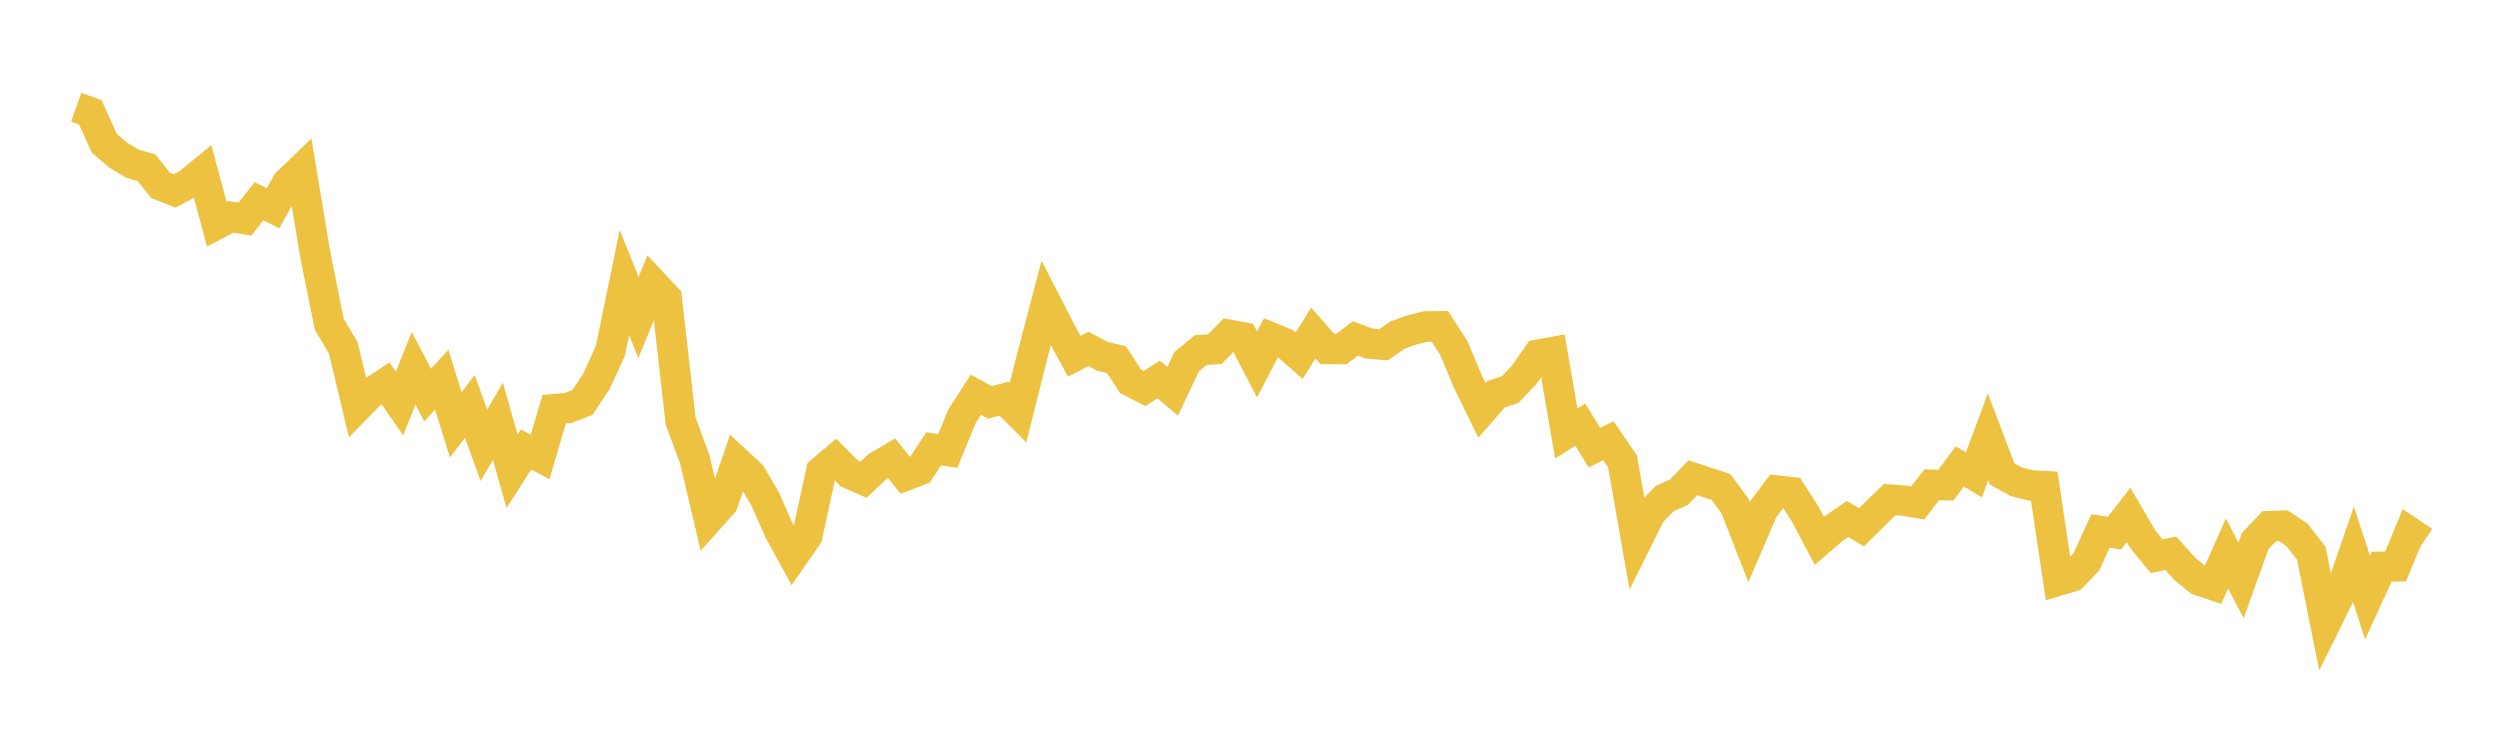 <svg width="164" height="48" xmlns="http://www.w3.org/2000/svg" xmlns:xlink="http://www.w3.org/1999/xlink"><path fill="none" stroke="rgb(237,194,64)" stroke-width="2" d="M5,7.033L5.922,7.362L6.844,9.405L7.766,10.184L8.689,10.74L9.611,11.004L10.533,12.162L11.455,12.522L12.377,12.03L13.299,11.274L14.222,14.707L15.144,14.225L16.066,14.376L16.988,13.202L17.91,13.656L18.832,12.012L19.754,11.124L20.677,16.69L21.599,21.273L22.521,22.825L23.443,26.695L24.365,25.757L25.287,25.146L26.21,26.468L27.132,24.166L28.054,25.919L28.976,24.907L29.898,27.866L30.82,26.662L31.743,29.211L32.665,27.637L33.587,30.917L34.509,29.482L35.431,29.979L36.353,26.843L37.275,26.761L38.198,26.409L39.12,25.03L40.042,23.017L40.964,18.535L41.886,20.827L42.808,18.57L43.731,19.556L44.653,27.638L45.575,30.13L46.497,34.032L47.419,32.997L48.341,30.294L49.263,31.146L50.186,32.714L51.108,34.8L52.03,36.488L52.952,35.159L53.874,30.919L54.796,30.136L55.719,31.064L56.641,31.473L57.563,30.605L58.485,30.058L59.407,31.197L60.329,30.843L61.251,29.443L62.174,29.586L63.096,27.33L64.018,25.899L64.94,26.397L65.862,26.15L66.784,27.07L67.707,23.398L68.629,19.881L69.551,21.676L70.473,23.369L71.395,22.89L72.317,23.377L73.24,23.591L74.162,25.011L75.084,25.486L76.006,24.895L76.928,25.667L77.85,23.722L78.772,22.965L79.695,22.902L80.617,21.961L81.539,22.134L82.461,23.909L83.383,22.144L84.305,22.521L85.228,23.327L86.15,21.847L87.072,22.89L87.994,22.896L88.916,22.2L89.838,22.539L90.76,22.615L91.683,21.981L92.605,21.648L93.527,21.417L94.449,21.409L95.371,22.832L96.293,25.033L97.216,26.921L98.138,25.861L99.06,25.561L99.982,24.595L100.904,23.269L101.826,23.101L102.749,28.435L103.671,27.856L104.593,29.365L105.515,28.914L106.437,30.269L107.359,35.511L108.281,33.659L109.204,32.704L110.126,32.297L111.048,31.34L111.97,31.642L112.892,31.944L113.814,33.191L114.737,35.556L115.659,33.416L116.581,32.183L117.503,32.29L118.425,33.737L119.347,35.48L120.269,34.684L121.192,34.048L122.114,34.588L123.036,33.677L123.958,32.773L124.88,32.838L125.802,32.995L126.725,31.802L127.647,31.828L128.569,30.597L129.491,31.148L130.413,28.656L131.335,31.084L132.257,31.601L133.18,31.838L134.102,31.89L135.024,38.091L135.946,37.815L136.868,36.859L137.79,34.832L138.713,34.973L139.635,33.782L140.557,35.363L141.479,36.49L142.401,36.291L143.323,37.317L144.246,38.071L145.168,38.378L146.09,36.309L147.012,38.075L147.934,35.505L148.856,34.523L149.778,34.488L150.701,35.103L151.623,36.305L152.545,40.91L153.467,39.047L154.389,36.37L155.311,39.196L156.234,37.18L157.156,37.155L158.078,34.907L159,35.524"></path></svg>